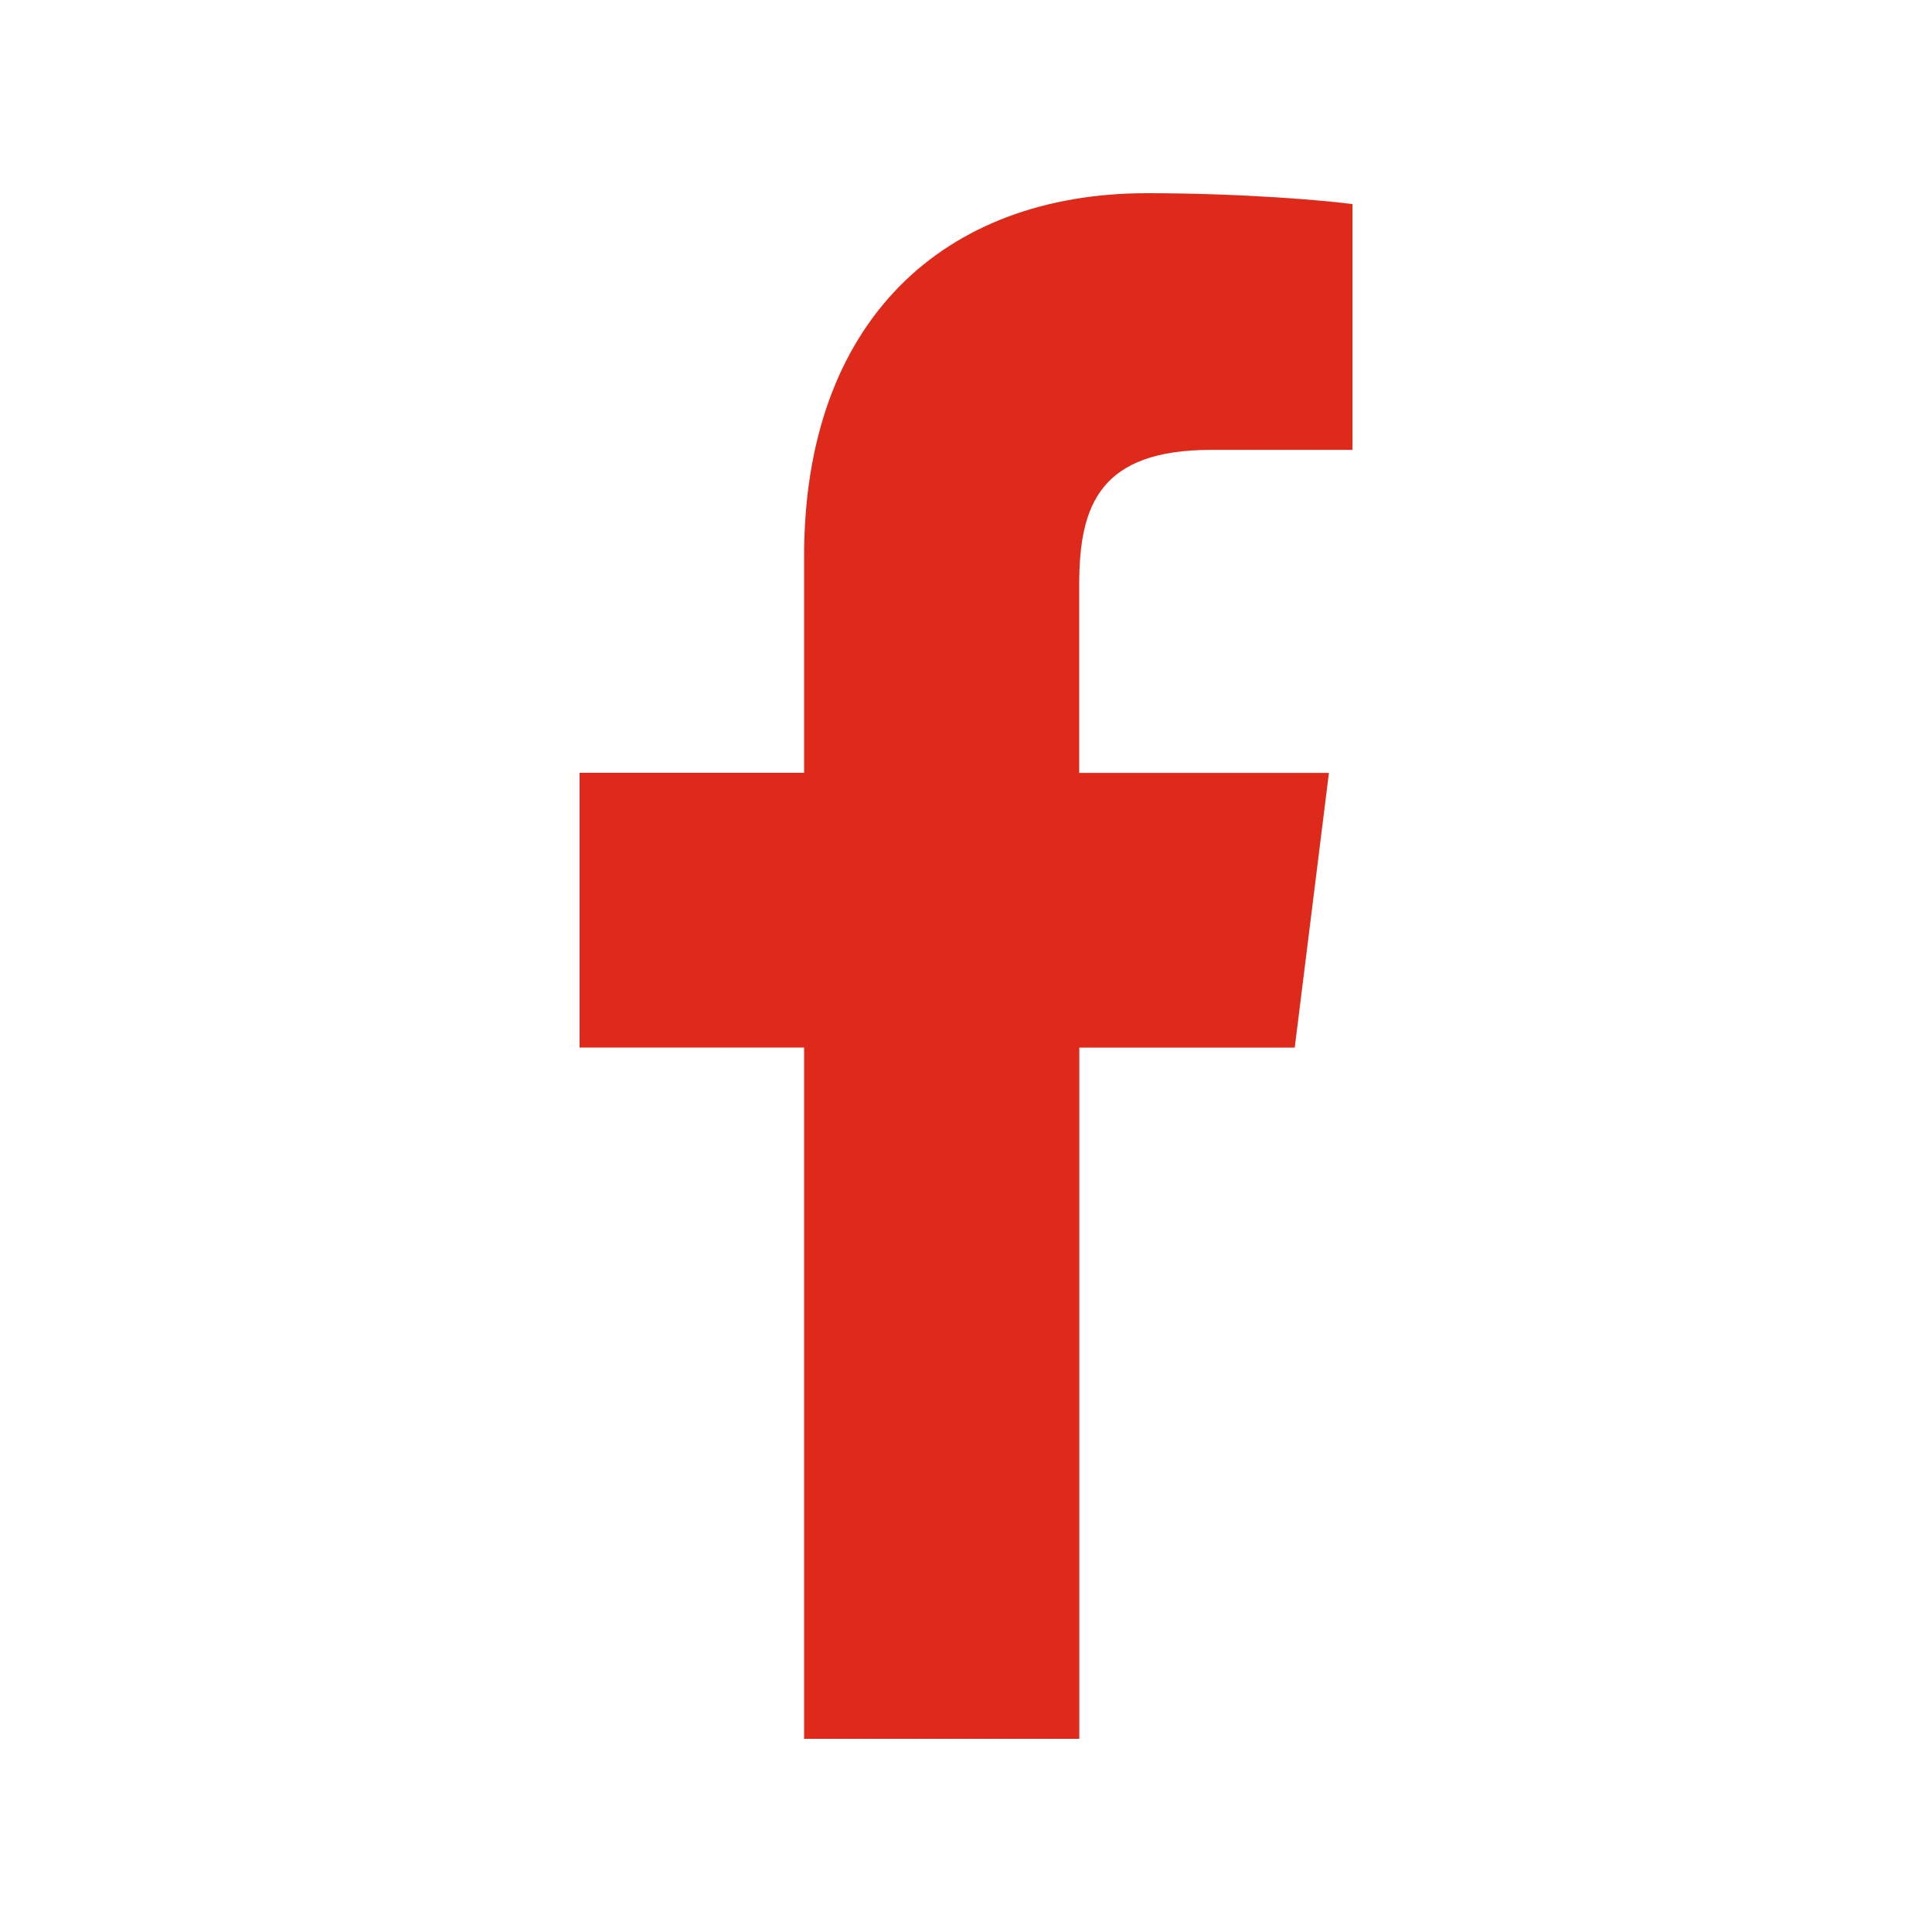 <svg height="20" viewBox="0 0 20 20" width="20" xmlns="http://www.w3.org/2000/svg"><path d="m185.54 543.657h1.461v-2.544c-.252-.035-1.119-.113-2.128-.113-2.106 0-3.549 1.325-3.549 3.759v2.241h-2.324v2.844h2.324v7.156h2.849v-7.155h2.23l.354-2.844h-2.585v-1.959c.001-.822.222-1.385 1.367-1.385z" fill="#dd2a1b" transform="translate(-173 -539)"/></svg>